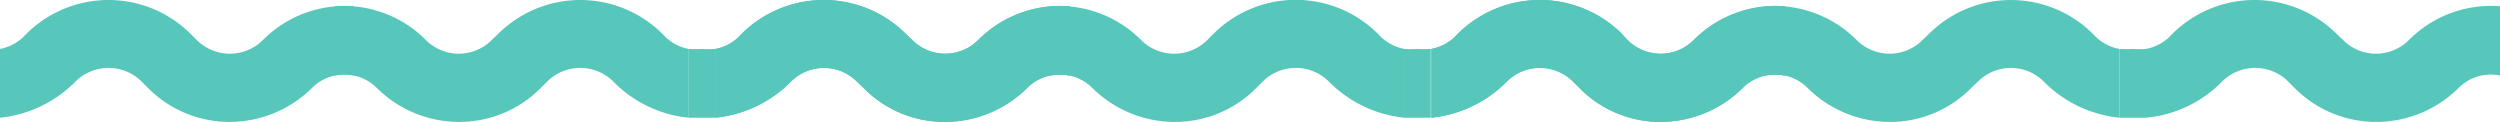 <?xml version="1.0" encoding="UTF-8"?> <svg xmlns="http://www.w3.org/2000/svg" viewBox="0 0 83.26 4.06"><defs><style>.cls-1{fill:#56c7ba;}</style></defs><title>Onda_Lunga</title><g id="Layer_2" data-name="Layer 2"><g id="Livello_1" data-name="Livello 1"><path class="cls-1" d="M8.76,1.33a1.56,1.56,0,0,1-2.21,0l-.22-.22a3.88,3.88,0,0,0-5.56.13A1.57,1.57,0,0,1,0,1.63V3.92a4.11,4.11,0,0,0,2.51-1.2,1.56,1.56,0,0,1,2.21,0l.22.22A3.82,3.82,0,0,0,7.65,4.06,3.9,3.9,0,0,0,10.4,2.92a1.51,1.51,0,0,1,1.39-.4V.21A3.85,3.85,0,0,0,8.76,1.33Z"></path><path class="cls-1" d="M14.18,1.33a1.55,1.55,0,0,0,2.2,0l.23-.22a3.88,3.88,0,0,1,5.56.13,1.53,1.53,0,0,0,.77.39V3.92a4.06,4.06,0,0,1-2.51-1.2,1.56,1.56,0,0,0-2.21,0L18,2.94a3.82,3.82,0,0,1-2.71,1.12,3.89,3.89,0,0,1-2.75-1.14,1.51,1.51,0,0,0-1.39-.4V.21A3.85,3.85,0,0,1,14.18,1.33Z"></path><path class="cls-1" d="M32.58,1.33a1.55,1.55,0,0,1-2.2,0l-.23-.22a3.88,3.88,0,0,0-5.56.13,1.49,1.49,0,0,1-.77.39V3.92a4.11,4.11,0,0,0,2.52-1.2,1.55,1.55,0,0,1,2.2,0l.23.22a3.78,3.78,0,0,0,2.7,1.12,3.89,3.89,0,0,0,2.75-1.14,1.52,1.52,0,0,1,1.4-.4V.21A3.86,3.86,0,0,0,32.58,1.33Z"></path><path class="cls-1" d="M23.82,3.92s-.21,0-.44,0-.44,0-.44,0V1.63a3.73,3.73,0,0,0,.44,0,3.73,3.73,0,0,0,.44,0Z"></path><path class="cls-1" d="M32.58,1.33a1.55,1.55,0,0,1-2.2,0l-.23-.22a3.88,3.88,0,0,0-5.56.13,1.49,1.49,0,0,1-.77.39V3.92a4.11,4.11,0,0,0,2.52-1.2,1.55,1.55,0,0,1,2.2,0l.23.22a3.78,3.78,0,0,0,2.7,1.12,3.89,3.89,0,0,0,2.75-1.14,1.52,1.52,0,0,1,1.4-.4V.21A3.86,3.86,0,0,0,32.58,1.33Z"></path><path class="cls-1" d="M38,1.33a1.56,1.56,0,0,0,2.21,0l.22-.22A3.88,3.88,0,0,1,46,1.24a1.57,1.57,0,0,0,.77.39V3.92a4.11,4.11,0,0,1-2.51-1.2,1.56,1.56,0,0,0-2.21,0l-.22.22a3.8,3.8,0,0,1-2.71,1.12,3.9,3.9,0,0,1-2.75-1.14A1.51,1.51,0,0,0,35,2.52V.21A3.85,3.85,0,0,1,38,1.33Z"></path><path class="cls-1" d="M56.41,1.33a1.56,1.56,0,0,1-2.21,0L54,1.11a3.88,3.88,0,0,0-5.56.13,1.57,1.57,0,0,1-.77.39V3.92a4.11,4.11,0,0,0,2.51-1.2,1.56,1.56,0,0,1,2.21,0l.22.22A3.78,3.78,0,0,0,55.3,4.06a3.9,3.9,0,0,0,2.75-1.14,1.5,1.5,0,0,1,1.39-.4V.21A3.85,3.85,0,0,0,56.41,1.33Z"></path><path class="cls-1" d="M47.65,3.92s-.22,0-.45,0l-.44,0V1.63a3.73,3.73,0,0,0,.44,0,4,4,0,0,0,.45,0Z"></path><path class="cls-1" d="M56.41,1.33a1.56,1.56,0,0,1-2.21,0L54,1.11a3.88,3.88,0,0,0-5.56.13,1.57,1.57,0,0,1-.77.39V3.92a4.11,4.11,0,0,0,2.51-1.2,1.56,1.56,0,0,1,2.21,0l.22.22A3.78,3.78,0,0,0,55.3,4.06a3.9,3.9,0,0,0,2.75-1.14,1.5,1.5,0,0,1,1.39-.4V.21A3.85,3.85,0,0,0,56.41,1.33Z"></path><path class="cls-1" d="M61.83,1.33a1.55,1.55,0,0,0,2.2,0l.23-.22a3.87,3.87,0,0,1,5.55.13,1.56,1.56,0,0,0,.78.39V3.92a4.11,4.11,0,0,1-2.52-1.2,1.55,1.55,0,0,0-2.2,0l-.23.22a3.78,3.78,0,0,1-2.7,1.12,3.89,3.89,0,0,1-2.75-1.14,1.52,1.52,0,0,0-1.4-.4V.21A3.86,3.86,0,0,1,61.83,1.33Z"></path><path class="cls-1" d="M80.23,1.33a1.55,1.55,0,0,1-2.2,0l-.23-.22a3.88,3.88,0,0,0-5.56.13,1.57,1.57,0,0,1-.77.39V3.92A4.06,4.06,0,0,0,74,2.72a1.56,1.56,0,0,1,2.21,0l.22.22a3.82,3.82,0,0,0,2.71,1.12,3.89,3.89,0,0,0,2.75-1.14,1.51,1.51,0,0,1,1.39-.4V.21A3.85,3.85,0,0,0,80.23,1.33Z"></path><path class="cls-1" d="M71.47,3.92s-.22,0-.44,0-.44,0-.44,0V1.63a3.52,3.52,0,0,0,.44,0,3.73,3.73,0,0,0,.44,0Z"></path></g></g></svg> 